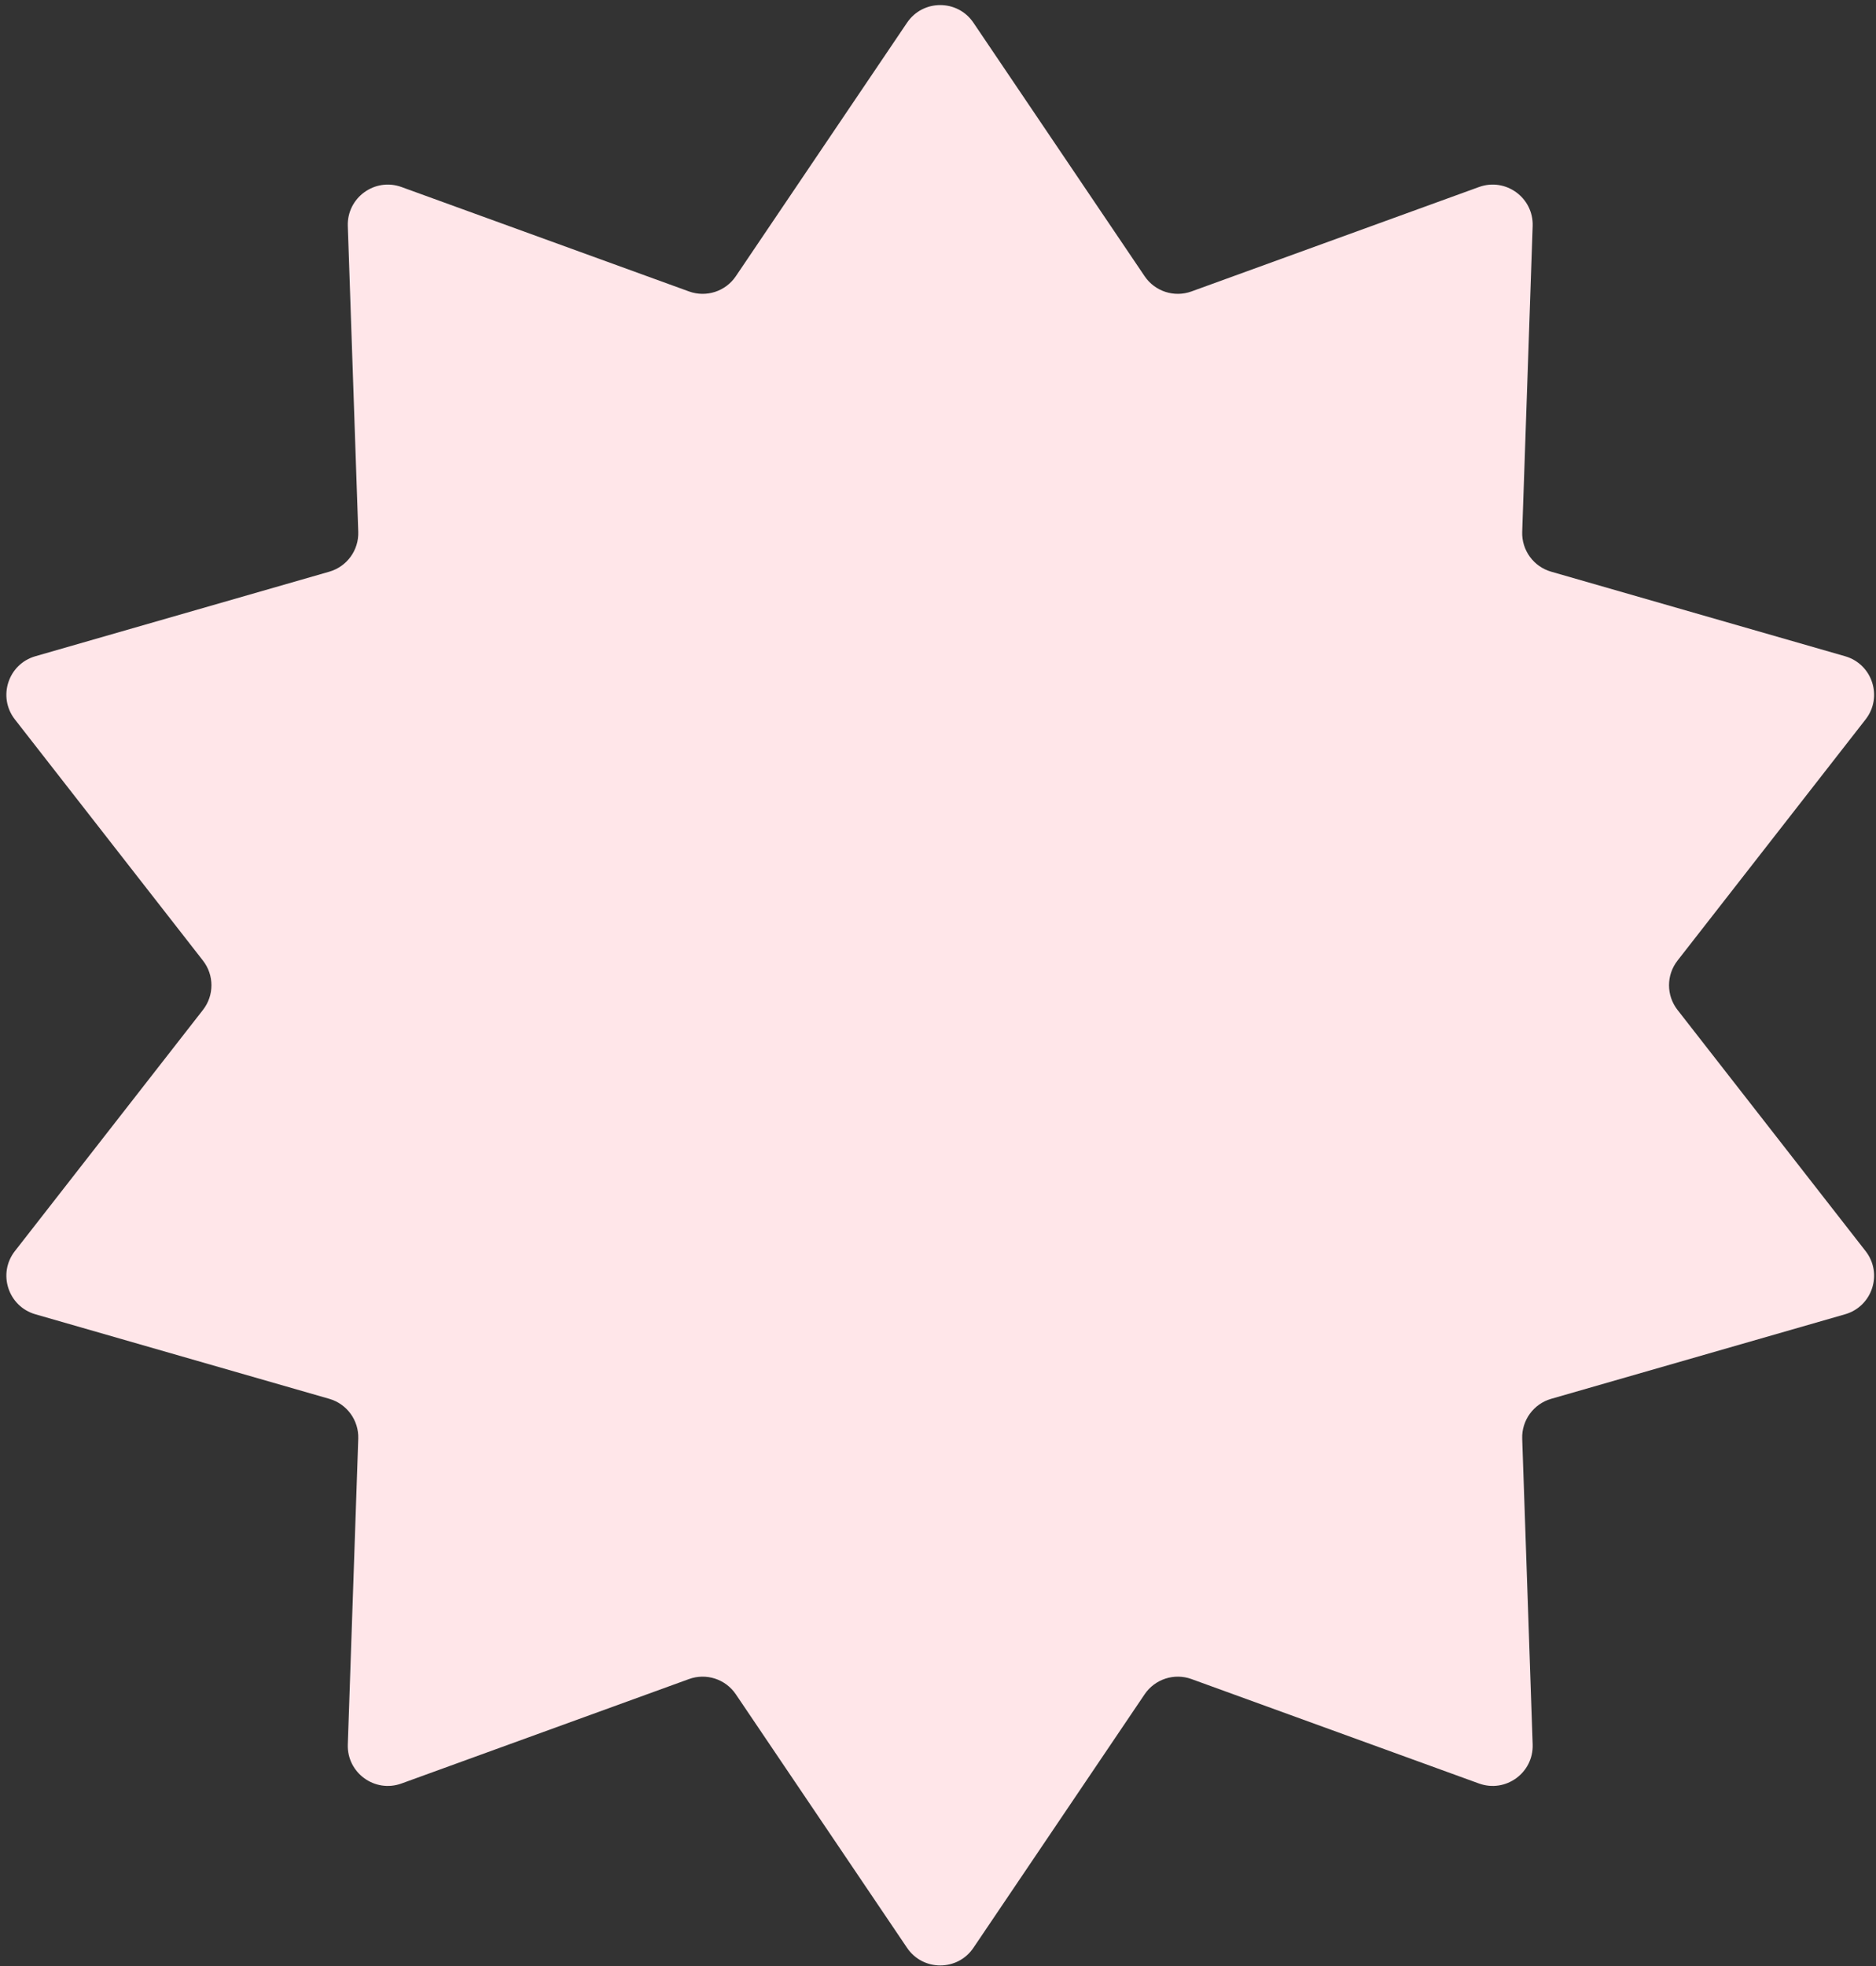 <?xml version="1.0" encoding="UTF-8"?> <svg xmlns="http://www.w3.org/2000/svg" width="126" height="132" viewBox="0 0 126 132" fill="none"><rect x="0" y="0" width="126" height="132" fill="#333333" stroke="none"/><path d="M60.921 1.524C61.988 -0.054 64.312 -0.054 65.379 1.524L76.878 18.545C77.569 19.567 78.866 19.988 80.026 19.567L99.333 12.557C101.124 11.906 103.005 13.273 102.94 15.177L102.238 35.706C102.196 36.939 102.998 38.042 104.183 38.383L123.924 44.06C125.756 44.587 126.474 46.797 125.302 48.3L112.668 64.496C111.909 65.469 111.909 66.832 112.668 67.805L125.302 84.001C126.474 85.503 125.756 87.714 123.924 88.241L104.183 93.918C102.998 94.259 102.196 95.362 102.238 96.595L102.94 117.124C103.005 119.028 101.124 120.395 99.333 119.744L80.026 112.733C78.866 112.312 77.569 112.734 76.878 113.756L65.379 130.777C64.312 132.355 61.988 132.355 60.921 130.777L49.422 113.756C48.731 112.734 47.434 112.312 46.275 112.733L26.967 119.744C25.176 120.395 23.295 119.028 23.36 117.124L24.062 96.595C24.104 95.362 23.302 94.259 22.117 93.918L2.376 88.241C0.545 87.714 -0.174 85.503 0.998 84.001L13.632 67.805C14.391 66.832 14.391 65.469 13.632 64.496L0.998 48.3C-0.174 46.797 0.545 44.587 2.376 44.06L22.117 38.383C23.302 38.042 24.104 36.939 24.062 35.706L23.36 15.177C23.295 13.273 25.176 11.906 26.967 12.557L46.275 19.567C47.434 19.988 48.731 19.567 49.422 18.545L60.921 1.524Z" fill="#FFE6E9"></path></svg> 